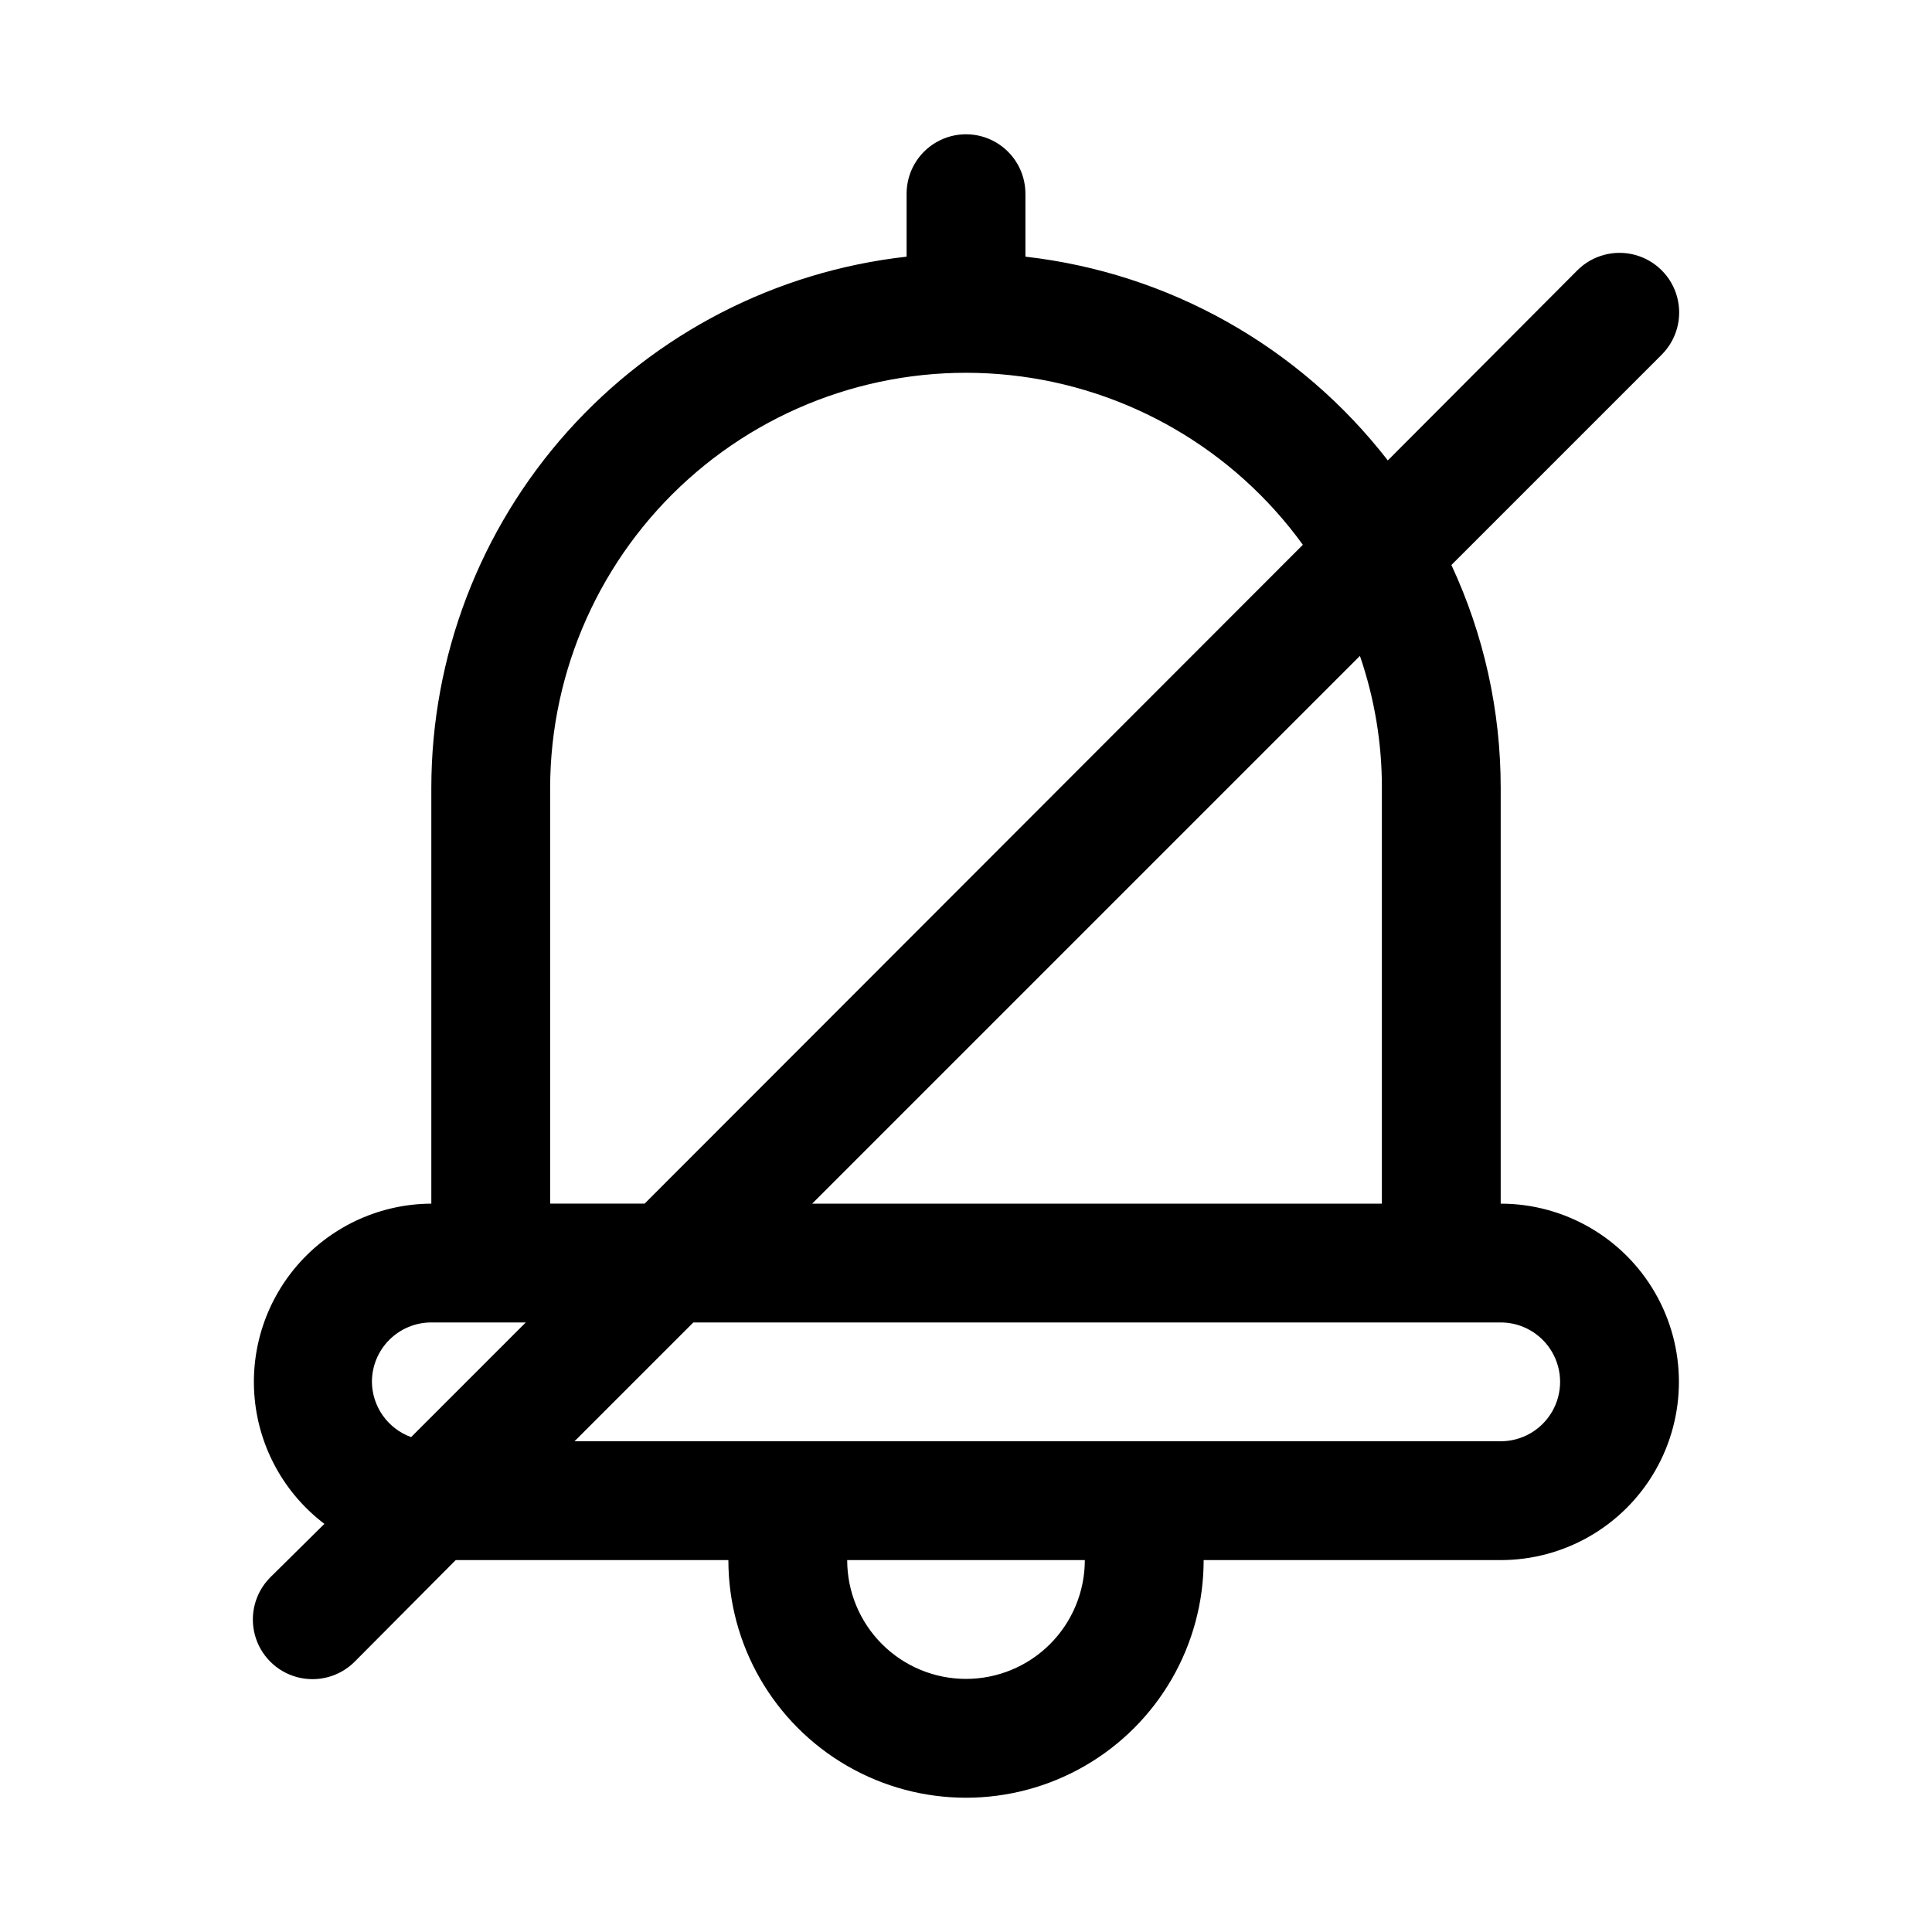 <?xml version="1.0" encoding="UTF-8"?>
<!-- Uploaded to: ICON Repo, www.iconrepo.com, Generator: ICON Repo Mixer Tools -->
<svg fill="#000000" width="800px" height="800px" version="1.1" viewBox="144 144 512 512" xmlns="http://www.w3.org/2000/svg">
 <path d="m541.7 462.98v-110.21c0.008-20.398-4.453-40.551-13.066-59.039l55.734-55.734h-0.004c3.996-3.992 5.555-9.812 4.094-15.27-1.461-5.457-5.723-9.715-11.18-11.18-5.453-1.461-11.273 0.098-15.27 4.094l-50.223 50.379c-23.418-30.219-58.051-49.691-96.039-54v-16.691c0-5.625-3-10.82-7.871-13.633s-10.875-2.812-15.746 0-7.871 8.008-7.871 13.633v16.691c-34.625 3.871-66.613 20.363-89.848 46.328s-36.086 59.582-36.105 94.422v110.21c-13.246 0.055-25.863 5.676-34.766 15.488-8.902 9.809-13.277 22.906-12.055 36.098 1.223 13.191 7.926 25.266 18.48 33.273l-14.328 14.168h0.004c-3.996 3.996-5.555 9.816-4.094 15.27 1.465 5.457 5.723 9.719 11.18 11.18 5.457 1.461 11.277-0.098 15.27-4.094l26.766-26.922h72.266c0 22.5 12.004 43.289 31.488 54.539s43.488 11.25 62.977 0c19.484-11.25 31.488-32.039 31.488-54.539h78.719c16.875 0 32.465-9 40.902-23.613s8.438-32.621 0-47.234c-8.438-14.613-24.027-23.613-40.902-23.613zm-31.488-110.21v110.21h-150.98l145.16-145.16c3.867 11.246 5.836 23.059 5.824 34.949zm-220.42-0.004c0.066-31.227 13.379-60.961 36.629-81.809 23.246-20.852 54.25-30.859 85.301-27.539 31.051 3.32 59.234 19.66 77.547 44.957l-174.44 174.6h-25.035zm-47.23 157.44c0-4.176 1.656-8.18 4.609-11.133s6.957-4.613 11.133-4.613h25.035l-30.387 30.387c-3.019-1.09-5.629-3.078-7.488-5.695-1.855-2.613-2.871-5.738-2.902-8.945zm157.44 78.719c-8.352 0-16.363-3.316-22.266-9.223-5.906-5.902-9.223-13.914-9.223-22.266h62.977c0 8.352-3.32 16.363-9.223 22.266-5.906 5.906-13.914 9.223-22.266 9.223zm141.7-62.977h-245.45l31.488-31.488h213.96c5.625 0 10.82 3.004 13.633 7.875 2.812 4.871 2.812 10.871 0 15.742s-8.008 7.871-13.633 7.871z"/>
</svg>
